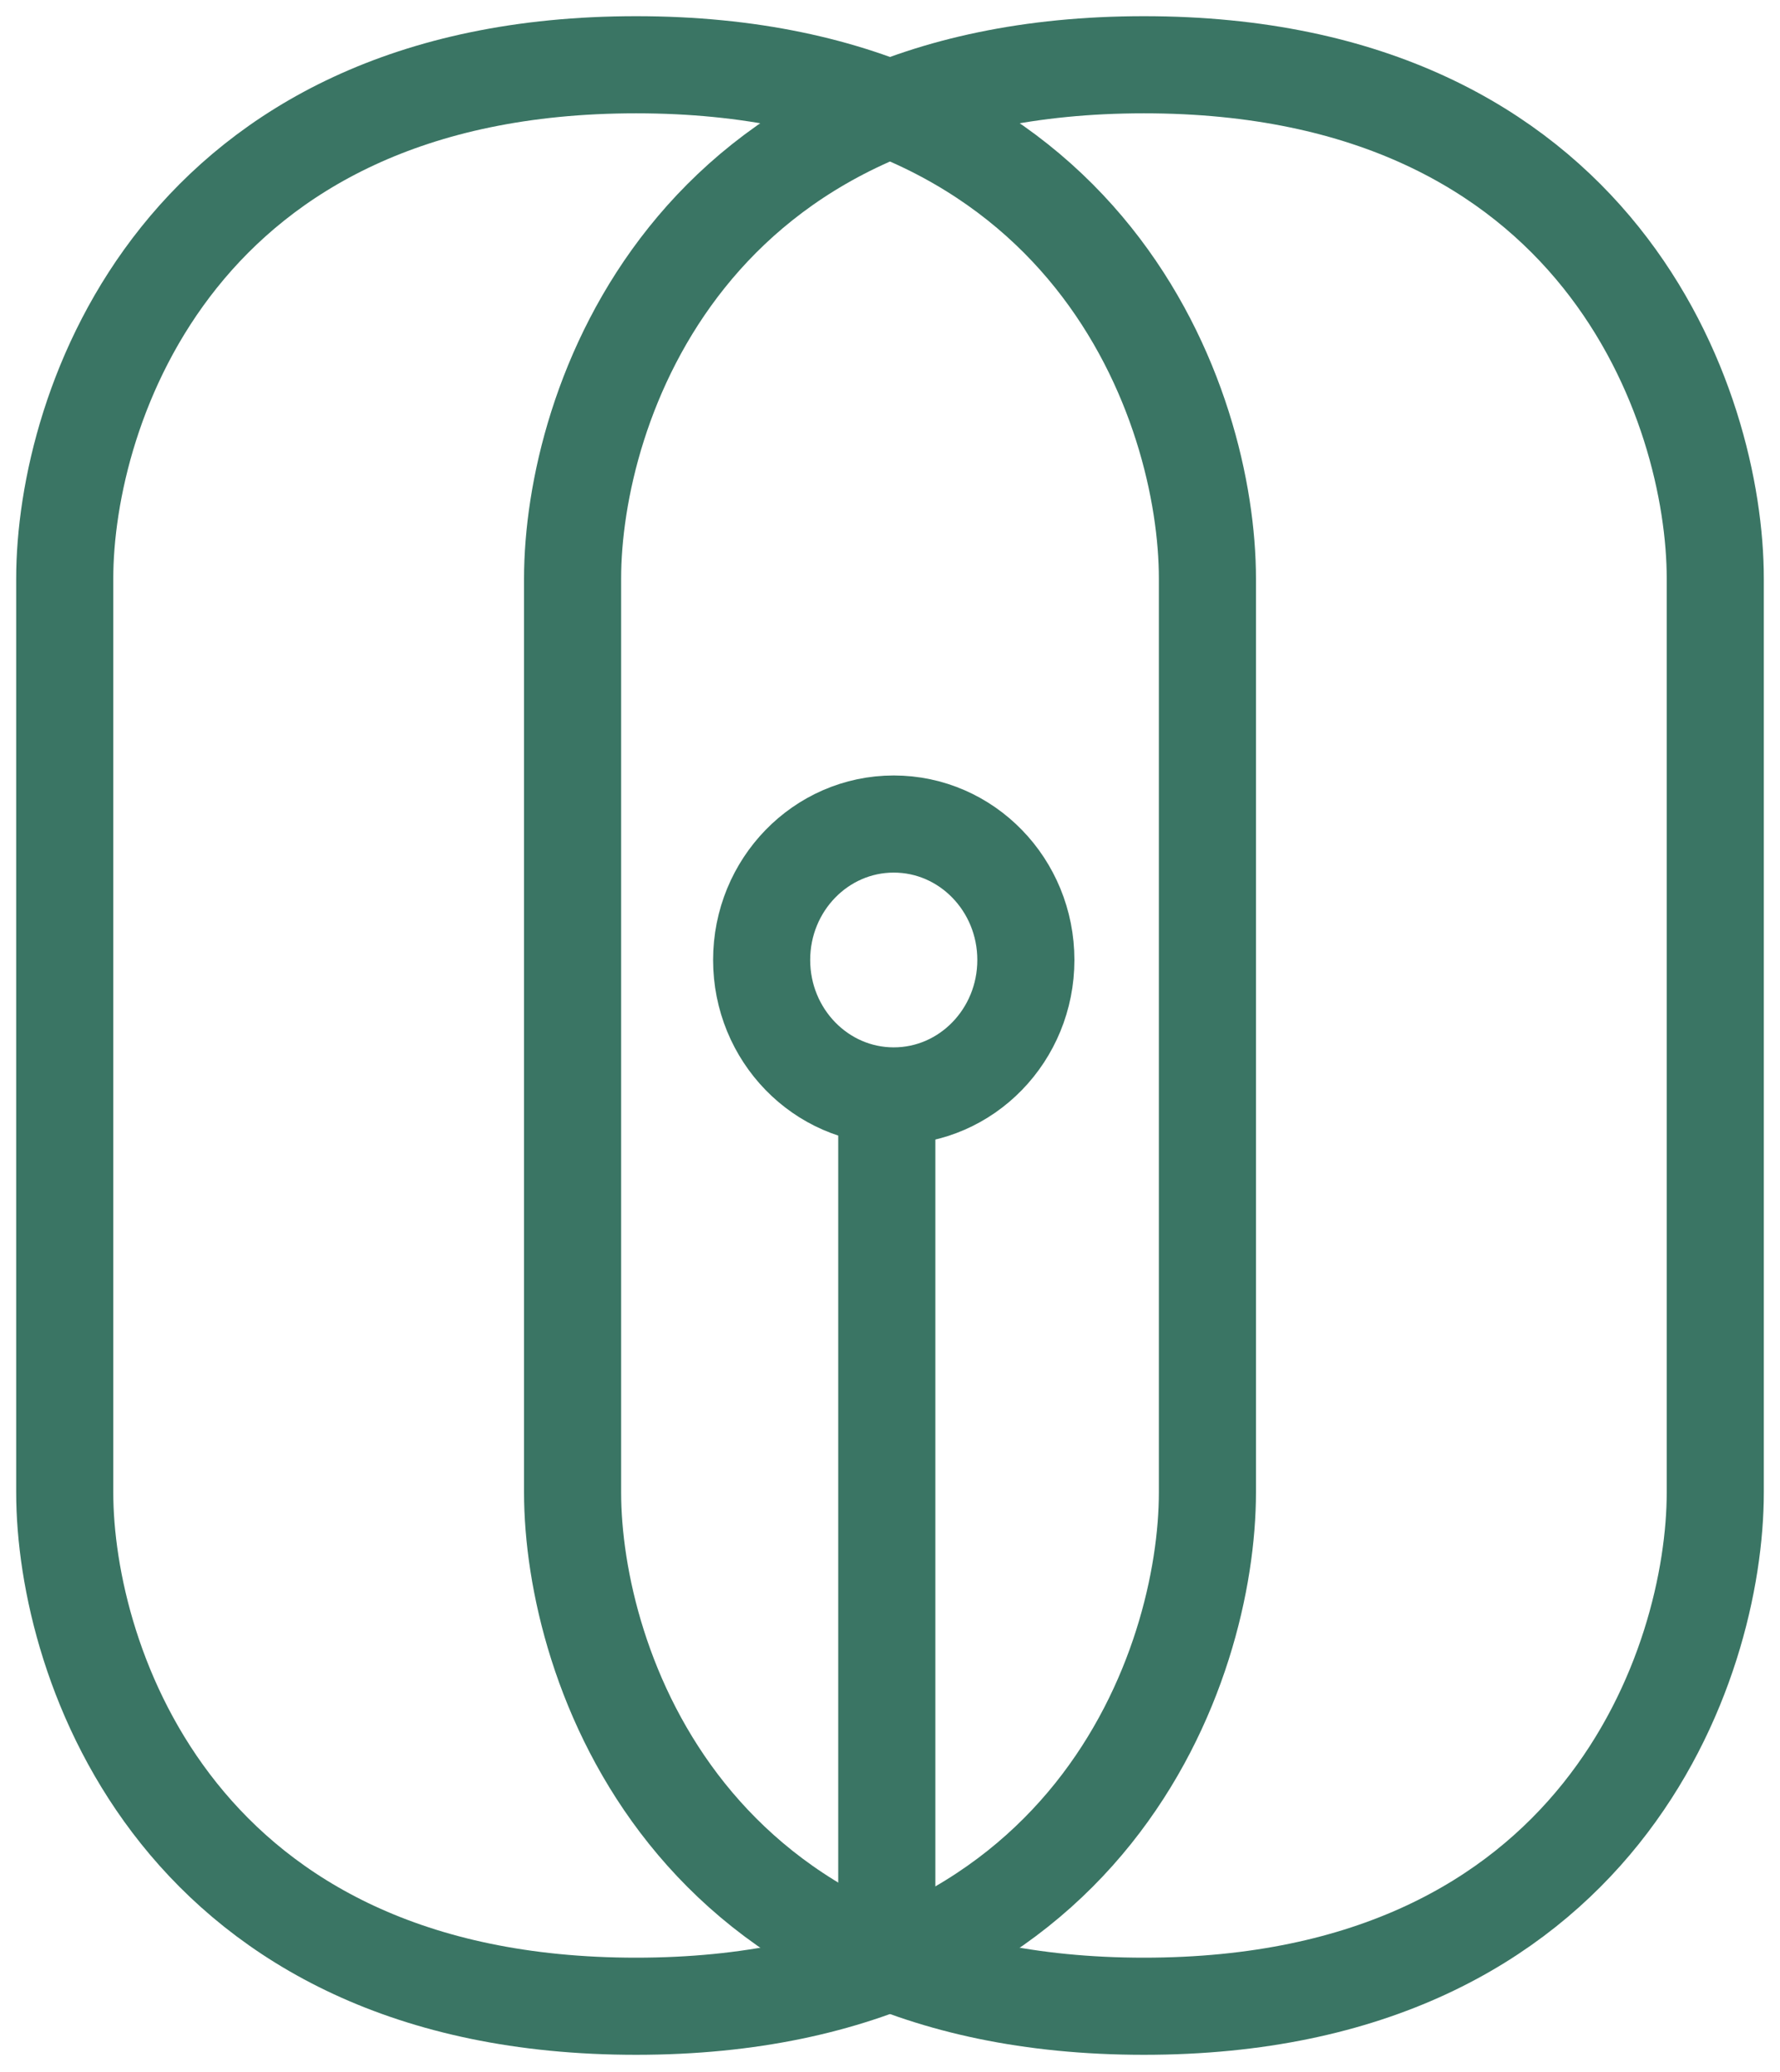 <svg width="55" height="64" viewBox="0 0 55 64" fill="none" xmlns="http://www.w3.org/2000/svg">
<path d="M19.654 2C5.531 2 2 12.582 2 17.874V46.093C2 51.385 5.531 61.967 19.654 61.967C33.777 61.967 37.308 51.385 37.308 46.093V17.874C37.308 12.582 33.777 2 19.654 2Z" stroke="#3A7564" stroke-width="3" stroke-linejoin="round"/>
<path d="M35.346 2C21.223 2 17.692 12.582 17.692 17.874V46.093C17.692 51.385 21.223 61.967 35.346 61.967C49.469 61.967 53 51.385 53 46.093V17.874C53 12.582 49.469 2 35.346 2Z" stroke="#3A7564" stroke-width="3" stroke-linejoin="round"/>
<ellipse cx="27.616" cy="29.651" rx="4.082" ry="4.199" stroke="#3A7564" stroke-width="3"/>
<line x1="27.401" y1="60.909" x2="27.401" y2="33.385" stroke="#3A7564" stroke-width="3" stroke-linejoin="round"/>
</svg>
